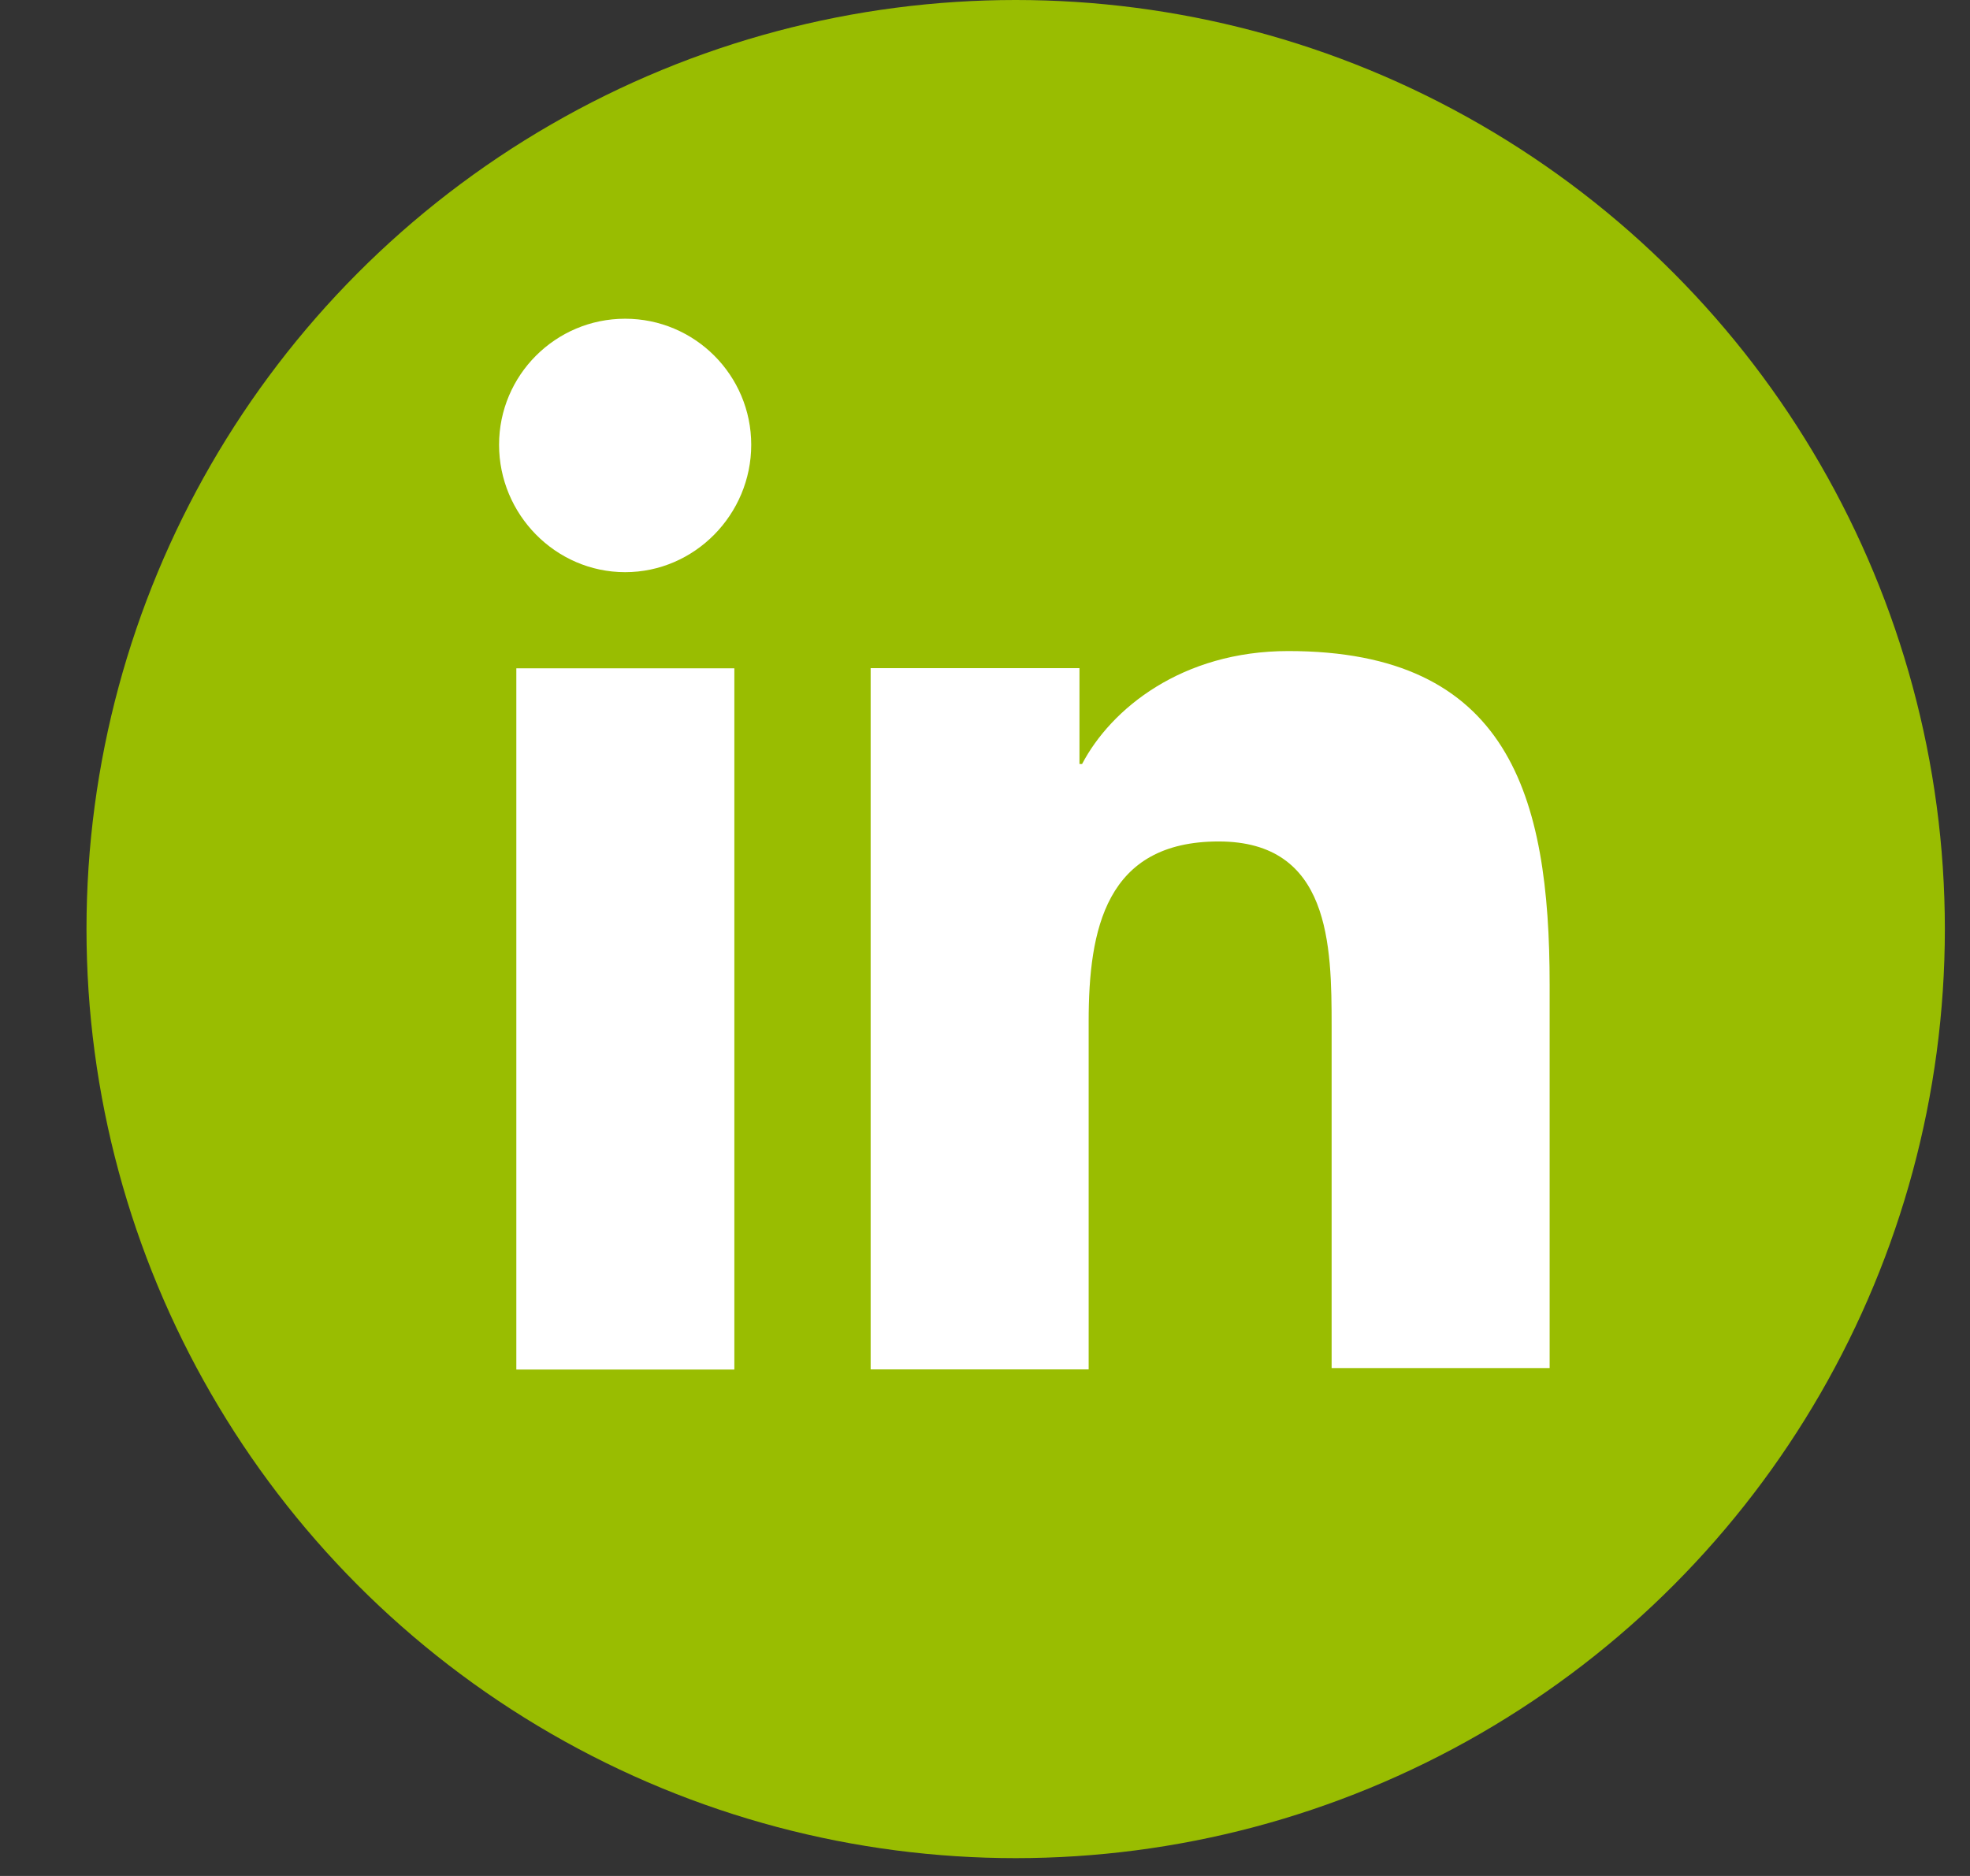 <?xml version="1.0" encoding="UTF-8"?> <svg xmlns="http://www.w3.org/2000/svg" width="21" height="20" viewBox="0 0 21 20" fill="none"><rect x="0" y="0" width="21" height="20" fill="#333333" stroke="none"/><circle cx="10.827" cy="9.905" r="9.905" fill="#99BD01"></circle><path d="M16.519 14.599V10.497C16.519 8.481 16.085 6.941 13.733 6.941C12.599 6.941 11.843 7.557 11.535 8.145H11.507V7.123H9.281V14.599H11.605V10.889C11.605 9.909 11.787 8.971 12.991 8.971C14.181 8.971 14.195 10.077 14.195 10.945V14.585H16.519V14.599Z" fill="white"></path><path d="M5.504 7.125H7.828V14.601H5.504V7.125Z" fill="white"></path><path d="M6.664 3.398C5.922 3.398 5.32 4 5.32 4.742C5.32 5.484 5.922 6.1 6.664 6.1C7.406 6.1 8.008 5.484 8.008 4.742C8.008 4 7.406 3.398 6.664 3.398Z" fill="white"></path></svg> 